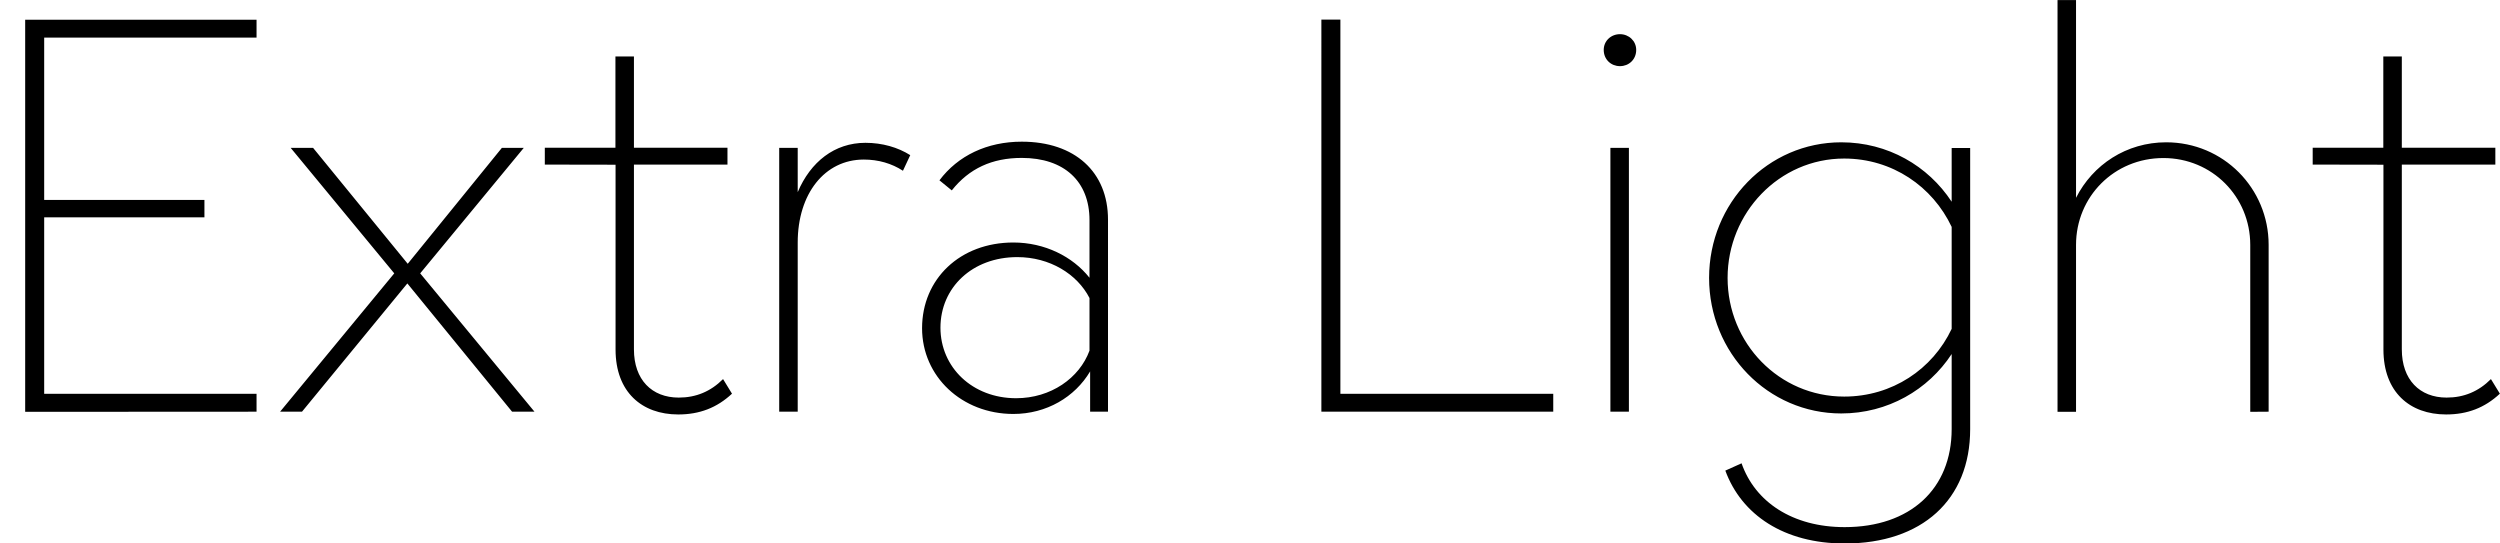 <?xml version="1.0" encoding="UTF-8"?>
<svg version="1.1" viewBox="0 0 198.6 43.165" xmlns="http://www.w3.org/2000/svg">
<path transform="matrix(1 0 0 -1 0 43.165)" d="m20.38 10.46v1.42h-16.87v14.02h12.73v1.38h-12.73v12.9h16.87v1.42h-18.38v-31.15zm1.87 0h1.74l8.37 10.19 8.32-10.19h1.78l-9.08 10.99 8.23 9.97h-1.74l-7.48-9.21-7.52 9.21h-1.78l8.23-9.97zm26.65 19.62v-14.68c0-3.38 2.09-5.16 4.98-5.16 1.69 0 3.07 0.53 4.27 1.65l-0.71 1.16c-0.98-0.98-2.14-1.47-3.52-1.47-2.14 0-3.56 1.42-3.56 3.83v14.68h7.43v1.34h-7.43v7.25h-1.47v-7.25h-5.61v-1.34zm23.41 0.76c-0.98 0.62-2.22 0.98-3.56 0.98-2.45 0-4.36-1.51-5.38-3.92v3.52h-1.47v-20.96h1.47v13.44c0 3.87 2.14 6.59 5.25 6.59 1.16 0 2.22-0.31 3.11-0.89zm15.71-5.12c0 3.78-2.63 6.19-6.85 6.19-2.76 0-5.07-1.11-6.54-3.07l0.98-0.8c1.38 1.74 3.2 2.58 5.56 2.58 3.38 0 5.38-1.87 5.38-4.94v-4.58c-1.34 1.69-3.56 2.8-6.05 2.8-4.23 0-7.25-2.89-7.25-6.81 0-3.83 3.16-6.81 7.25-6.81 2.63 0 4.89 1.34 6.1 3.38v-3.2h1.42zm-13.31-8.59c0 3.2 2.54 5.61 6.1 5.61 2.58 0 4.76-1.34 5.74-3.25v-4.18c-0.8-2.18-3.07-3.78-5.83-3.78-3.47 0-6.01 2.45-6.01 5.61zm30.26-6.67h18.42v1.42h-16.91v29.73h-1.51zm22.43 28.74c0-0.76 0.58-1.29 1.29-1.29s1.29 0.53 1.29 1.29c0 0.71-0.58 1.25-1.29 1.25s-1.29-0.53-1.29-1.25zm2-28.74v20.96h-1.47v-20.96zm16.87-0.14c3.69 0 6.9 1.87 8.77 4.72v-5.96c0-4.76-3.29-7.79-8.5-7.79-4.14 0-7.12 2-8.19 5.07l-1.29-0.58c1.29-3.52 4.67-5.79 9.48-5.79 6.14 0 9.97 3.47 9.97 9.08v22.34h-1.47v-4.27c-1.87 2.85-5.07 4.72-8.77 4.72-5.83 0-10.5-4.81-10.5-10.77s4.67-10.77 10.5-10.77zm-9.03 10.77c0 5.16 4.09 9.48 9.26 9.48 3.83 0 7.03-2.23 8.54-5.43v-8.1c-1.51-3.2-4.72-5.38-8.54-5.38-5.16 0-9.26 4.23-9.26 9.43zm42.98-10.63v13.26c0 4.49-3.6 8.14-8.14 8.14-3.16 0-5.83-1.78-7.16-4.41v15.71h-1.47v-32.71h1.47v13.26c0 3.83 3.03 6.9 6.94 6.9 3.87 0 6.9-3.07 6.9-6.9v-13.26zm9.12 19.62v-14.68c0-3.38 2.09-5.16 4.98-5.16 1.69 0 3.07 0.53 4.27 1.65l-0.71 1.16c-0.98-0.98-2.14-1.47-3.52-1.47-2.14 0-3.56 1.42-3.56 3.83v14.68h7.43v1.34h-7.43v7.25h-1.47v-7.25h-5.61v-1.34z"/>
</svg>
